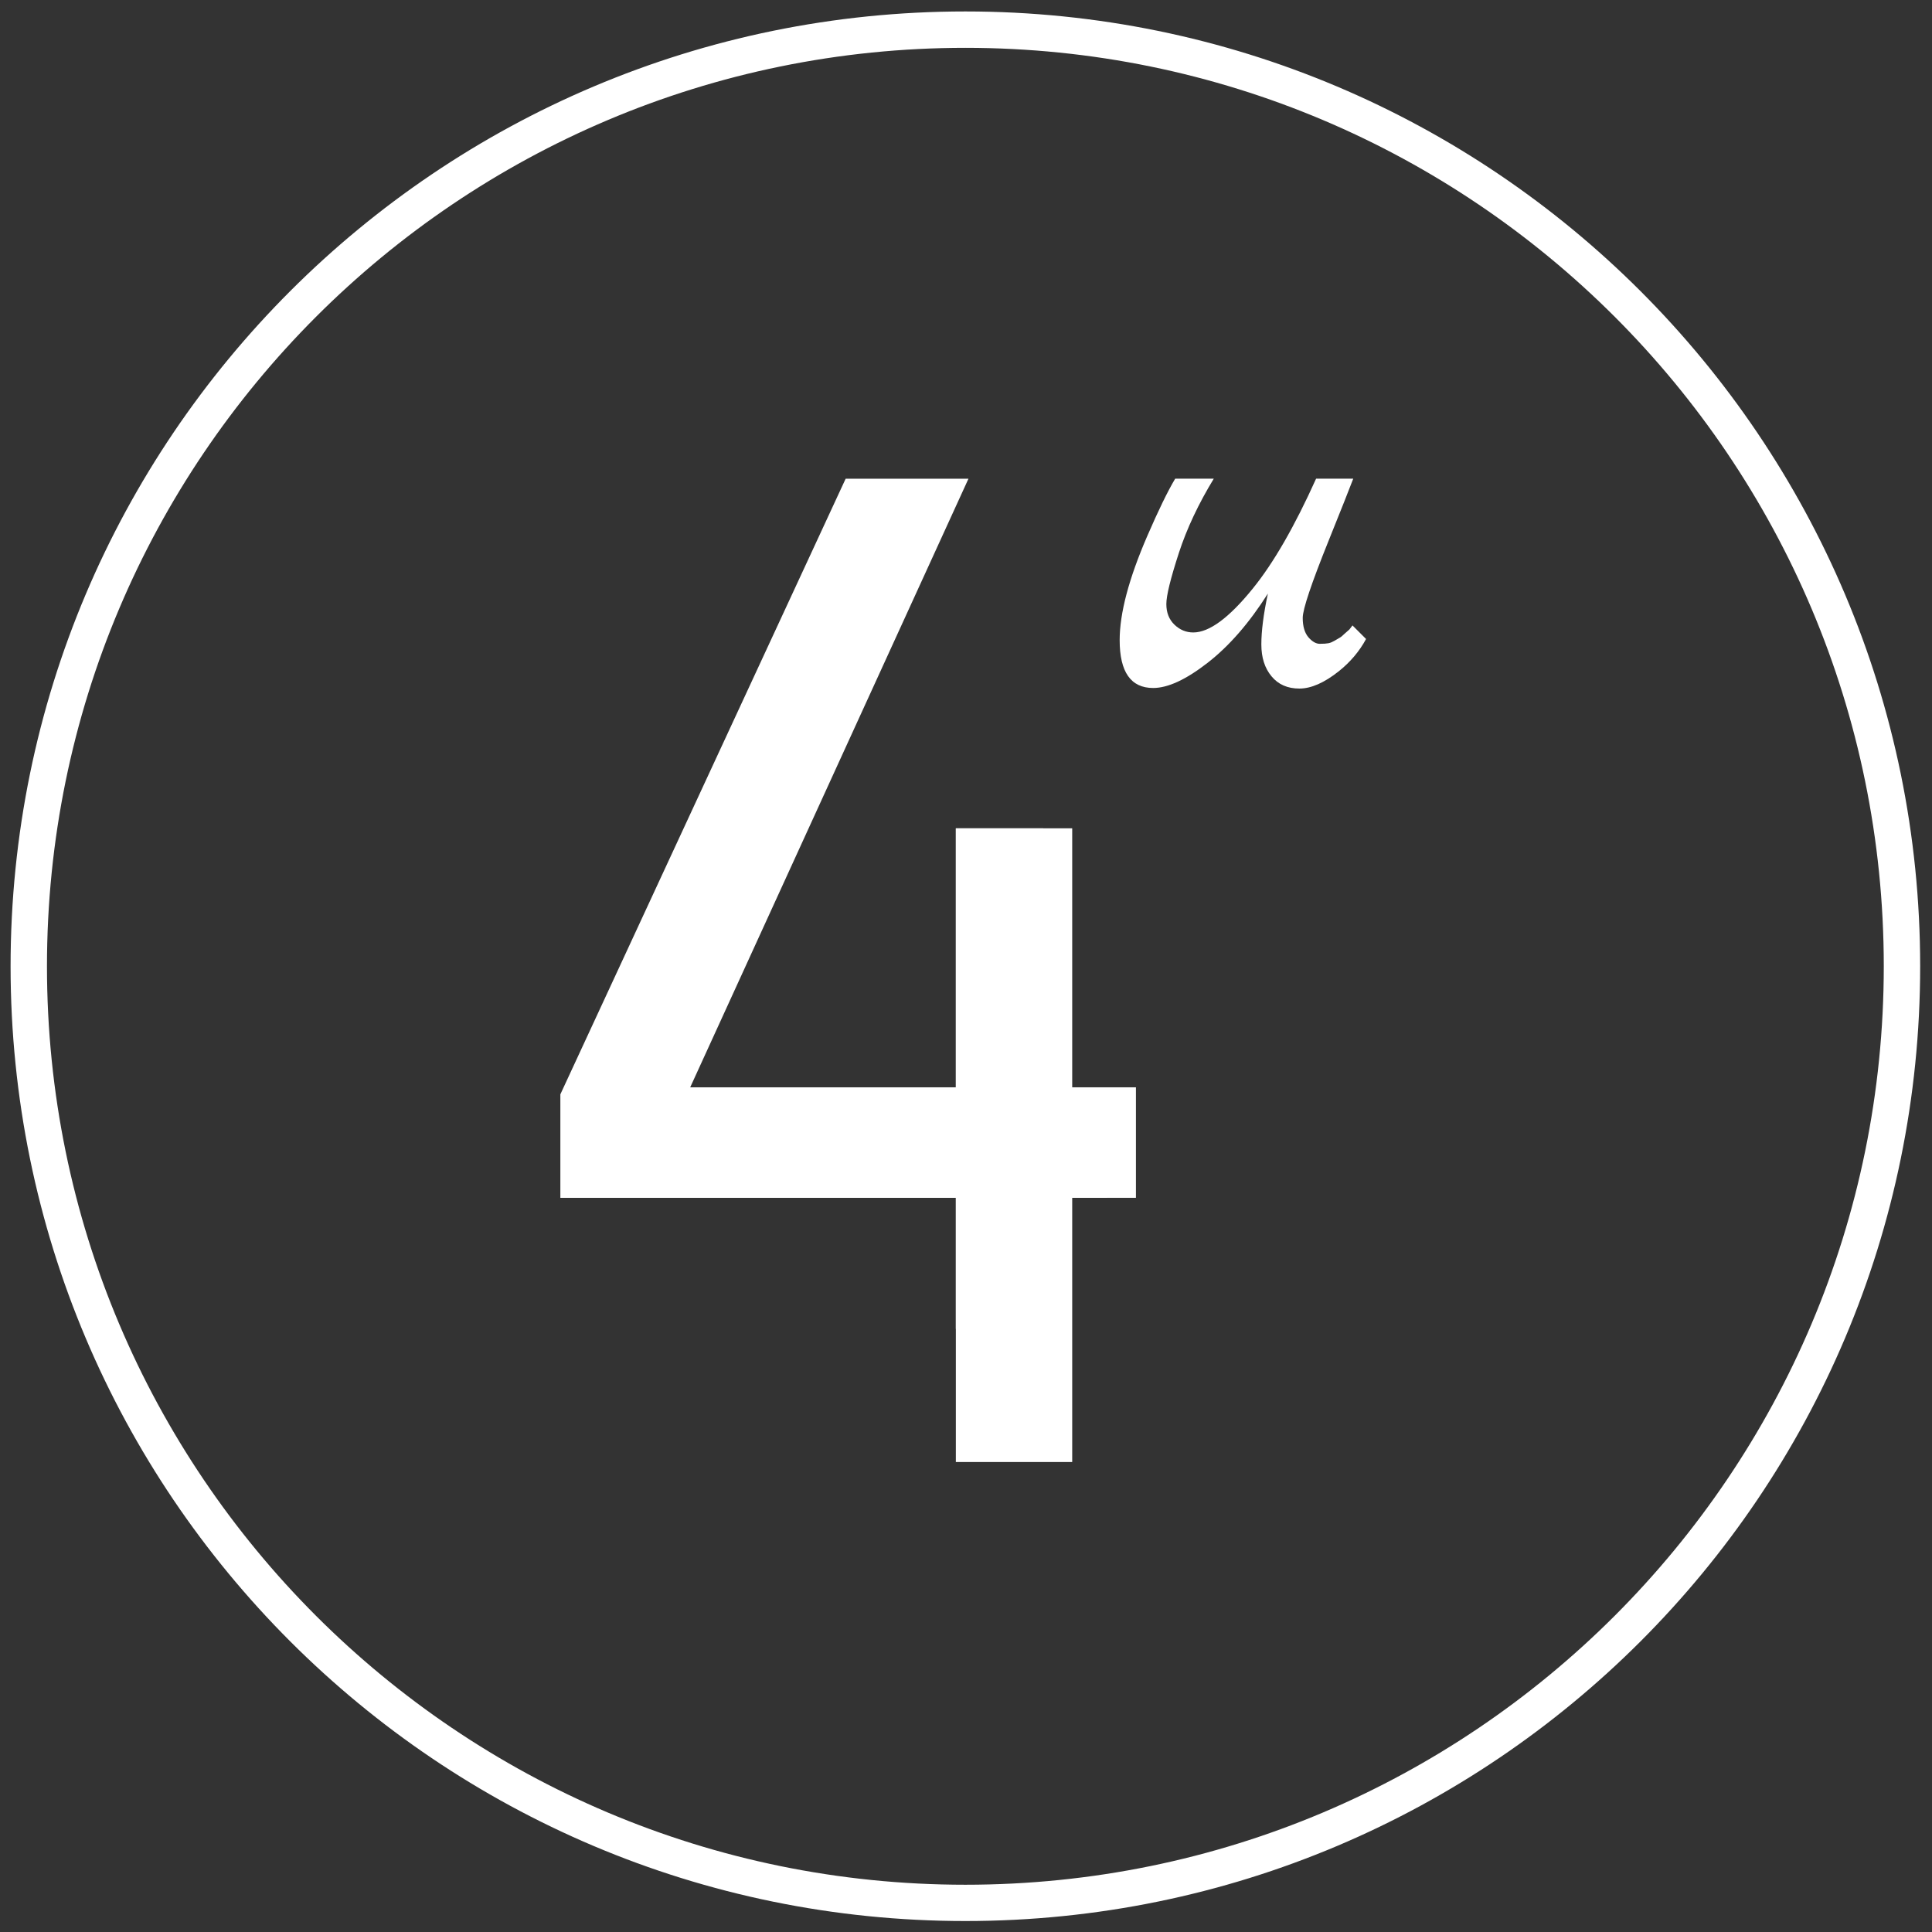 <svg xmlns="http://www.w3.org/2000/svg" xmlns:xlink="http://www.w3.org/1999/xlink" id="Ebene_1" x="0px" y="0px" viewBox="0 0 2007.3 2007.3" style="enable-background:new 0 0 2007.3 2007.3;" xml:space="preserve"><rect x="0" y="0" width="2007.3" height="2007.3" fill="#333333" stroke="none"/><style type="text/css">	.st0{fill:#FFFFFF;}</style><path class="st0" d="M1003,11.9c-547.9,0-992,444.1-992,992c0,547.9,444.1,992,992,992s992-444.1,992-992 C1995,456.1,1550.9,11.9,1003,11.9z M1003,1958.2c-527,0-954.2-427.2-954.2-954.2C48.8,477,476,49.7,1003,49.7 s954.2,427.2,954.2,954.2C1957.2,1530.9,1530,1958.2,1003,1958.2z"></path><g>	<path class="st0" d="M993.1,860.6v269.1h-30v114.8h30v136.1h90.9v-520H993.1z M717.1,1129.7l289.1-632.3H878.6L582.2,1137v107.5  h567.9v-114.8H717.1z"></path></g><rect x="993.1" y="860.6" class="st0" width="120.9" height="658.4"></rect><g>	<path class="st0" d="M1405.2,649.8c-1.5,1.9-2.6,3.3-3.2,4.2l-5,4.4c-2.1,2.1-3.8,3.5-5.3,4.3c-1.5,0.8-3.2,1.9-5.3,3.1  c-2.1,1.2-4.1,2.1-6.2,2.5c-2.1,0.4-5.1,0.6-9,0.6c-3.9,0-7.9-2.3-11.8-6.8c-3.9-4.6-5.9-11.3-5.9-20.2c0-8.9,9-35.7,27-80.4  c12.9-32,21.4-53.4,25.5-64.2h-38.6c-22.3,49.5-44.2,87.6-65.8,114.2c-24.6,30.4-45.2,45.6-61.8,45.6c-7.5,0-14-2.7-19.6-8.1  c-5.6-5.4-8.4-12.5-8.4-21.4c0-8.9,4.4-26.6,13-53.1c8.3-25.4,20.4-51.1,36.3-77.2h-40.1c-7.8,13.1-17.5,33-29.1,59.8  c-19,43.9-28.6,79.9-28.6,108c0,33.1,11.6,49.7,34.8,49.7c15.3,0,34.1-8.7,56.5-26.1c22.4-17.4,43.3-41.4,62.7-72  c-4.6,21.5-6.8,39.1-6.8,52.8c0,13.7,3.5,24.7,10.6,33.2c7,8.5,16.7,12.7,28.9,12.7c12.2,0,25.9-6,41-18  c11.9-9.5,21.4-20.7,28.3-33.5L1405.2,649.8z"></path></g><rect x="966" y="1129.7" class="st0" width="214.2" height="114.8"></rect></svg>